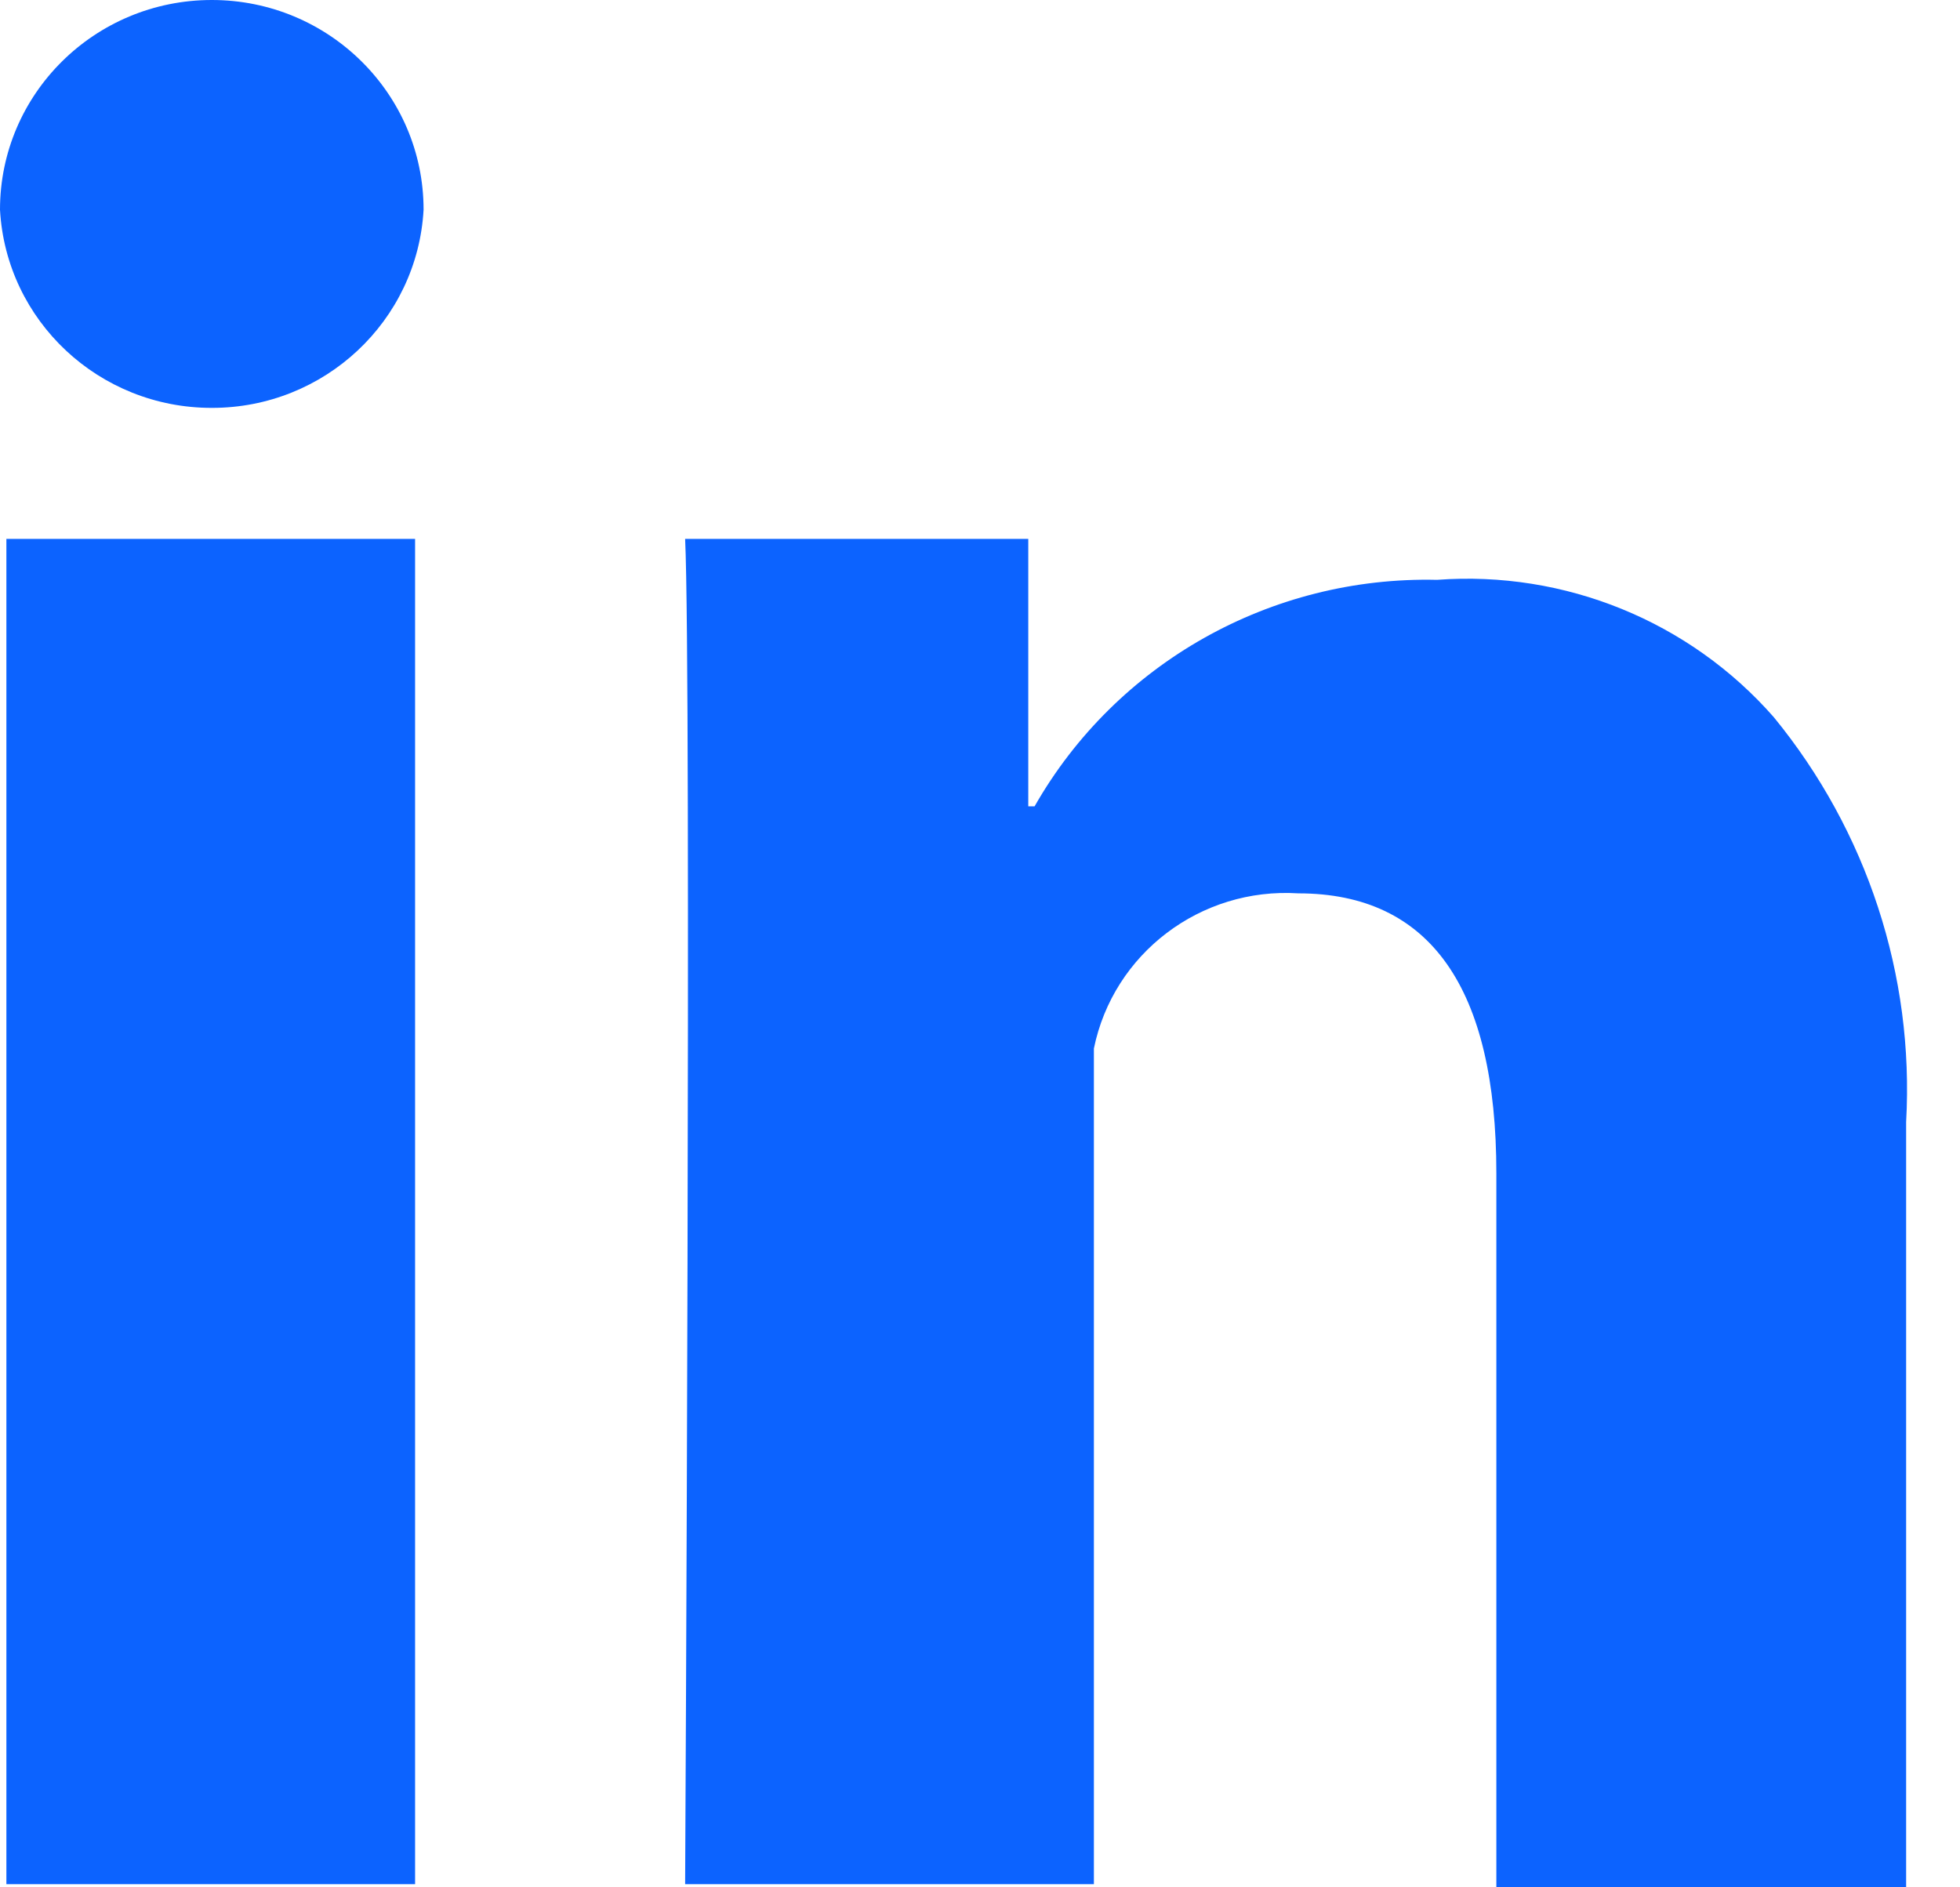 <?xml version="1.0" encoding="UTF-8"?>
<svg width="27px" height="26px" viewBox="0 0 27 26" version="1.1" xmlns="http://www.w3.org/2000/svg" xmlns:xlink="http://www.w3.org/1999/xlink">
    <title>lingying</title>
    <g id="页面-1" stroke="none" stroke-width="1" fill="none" fill-rule="evenodd">
        <g id="画板" transform="translate(-1060, -3396)" fill="#0C63FF" fill-rule="nonzero">
            <g id="lingying" transform="translate(1060, 3396)">
                <path d="M0.088,7.424 L5.718,7.424 L5.718,25.957 L0.088,25.957 L0.088,7.424 Z M2.918,0 C1.306,0 0,1.293 0,2.889 C0.085,4.422 1.367,5.621 2.918,5.619 C4.468,5.621 5.75,4.422 5.835,2.889 C5.835,1.293 4.529,0 2.918,0 Z M24.435,9.88 C23.277,8.559 21.557,7.857 19.796,7.988 C17.508,7.935 15.377,9.135 14.252,11.108 L14.165,11.108 L14.165,7.424 L9.438,7.424 C9.526,9.317 9.438,25.957 9.438,25.957 L15.069,25.957 L15.069,14.444 C15.336,13.135 16.539,12.222 17.885,12.307 C19.708,12.307 20.613,13.621 20.613,16.163 L20.613,26 L26.258,26 L26.258,15.456 C26.371,13.437 25.721,11.45 24.435,9.88 Z" id="形状"></path>
            </g>
        </g>
    </g>
</svg>